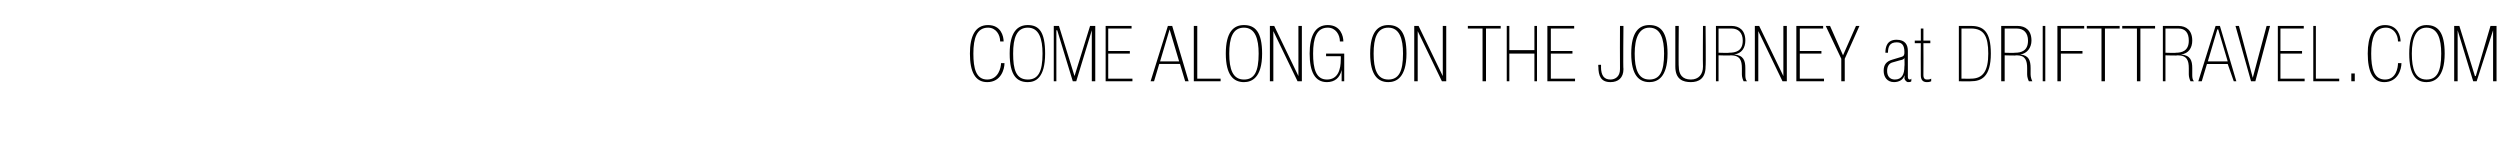 <?xml version="1.0" standalone="no"?><!DOCTYPE svg PUBLIC "-//W3C//DTD SVG 1.1//EN" "http://www.w3.org/Graphics/SVG/1.1/DTD/svg11.dtd"><svg xmlns="http://www.w3.org/2000/svg" version="1.1" width="289.2px" height="16.6px" viewBox="0 -3 289.2 16.6" style="top:-3px"><desc>COME ALONG ON THE JOURNEY at DRIFTTRAVEL COM</desc><defs/><g id="Polygon103504"><path d="m115.7 1.8c0-.8-.5-1.6-1.4-1.6c-1.3 0-1.7 1.2-1.7 3c0 1.7.3 3 1.6 3c1.3 0 1.6-1.4 1.6-1.9h.4c0 .7-.4 2.2-2 2.2c-1.4 0-2-1.2-2-3.3c0-2 .6-3.3 2.1-3.3c1.5 0 1.8 1.3 1.8 1.9h-.4zm5.2 1.4c0 2.8-1.1 3.3-2 3.3c-1.3 0-2.1-.8-2.1-3.3c0-2.5.9-3.3 2.1-3.3c1.3 0 2 .8 2 3.3zm-3.7 0c0 1.8.3 3 1.7 3c1.2 0 1.7-.9 1.7-3c0-1.7-.4-3-1.7-3c-1.3 0-1.7 1.2-1.7 3zm9.1-2.7l-1.8 5.9h-.4L122.3.5h-.1v5.9h-.3V0h.6l1.8 5.8l1.8-5.8h.6v6.4h-.4V.5zm1.6-.5h3v.3h-2.7v2.6h2.5v.3h-2.5v2.9h2.8v.3h-3.1V0zm7.4.4l-1.1 3.7h2.2L135.3.4zm1.2 4h-2.4l-.6 2h-.4l2-6.4h.5l1.9 6.4h-.4l-.6-2zm1.6-4.4h.4v6.1h2.7v.3h-3.1V0zm7.9 3.2c0 2.8-1.2 3.3-2.1 3.3c-1.2 0-2.1-.8-2.1-3.3c0-2.5.9-3.3 2.1-3.3c1.3 0 2.1.8 2.1 3.3zm-3.8 0c0 1.8.4 3 1.7 3c1.2 0 1.7-.9 1.7-3c0-1.7-.4-3-1.7-3c-1.3 0-1.7 1.2-1.7 3zm5.2-3.2l2.8 5.8V0h.4v6.4h-.5L147.3.6v5.8h-.4V0h.5zm7.8 5.1s-.02.03 0 0c-.2.9-.8 1.4-1.7 1.4c-1.4 0-2-1.2-2-3.3c0-2 .6-3.3 2.1-3.3c1.5 0 1.8 1.3 1.8 1.9h-.4c0-.8-.5-1.6-1.4-1.6c-1.3 0-1.7 1.2-1.7 3c0 1.7.3 3 1.6 3c1.3 0 1.6-1.2 1.6-2.3c.02.01 0-.4 0-.4h-1.7v-.3h2.1v3.2h-.3V5.1zm7.5-1.9c0 2.8-1.2 3.3-2.1 3.3c-1.2 0-2.1-.8-2.1-3.3c0-2.5.9-3.3 2.1-3.3c1.3 0 2.1.8 2.1 3.3zm-3.8 0c0 1.8.4 3 1.7 3c1.2 0 1.7-.9 1.7-3c0-1.7-.4-3-1.7-3c-1.3 0-1.7 1.2-1.7 3zm5.2-3.2l2.8 5.8V0h.4v6.4h-.5L164 .6v5.8h-.4V0h.5zm7.4.3h-1.7v-.3h3.8v.3h-1.7v6.1h-.4V.3zm2.8-.3h.3v2.8h2.9V0h.3v6.4h-.3V3.2h-2.9v3.2h-.3V0zm4.7 0h3.1v.3h-2.7v2.6h2.5v.3h-2.5v2.9h2.8v.3H179V0zm6.2 4.7c0 1.1.4 1.5 1.1 1.5c.5 0 1.1-.3 1.1-1.2c-.02-.04 0-5 0-5h.4s-.05 4.96 0 5c0 1-.6 1.5-1.5 1.5c-1.1 0-1.4-.7-1.4-1.8c-.04-.01 0-.2 0-.2h.3s.03.24 0 .2zm7.7-1.5c0 2.8-1.2 3.3-2.1 3.3c-1.2 0-2.1-.8-2.1-3.3c0-2.5.9-3.3 2.1-3.3c1.3 0 2.1.8 2.1 3.3zm-3.8 0c0 1.8.4 3 1.7 3c1.2 0 1.7-.9 1.7-3c0-1.7-.4-3-1.7-3c-1.2 0-1.7 1.2-1.7 3zm5.1 1.5c0 .9.4 1.5 1.4 1.5c.9 0 1.4-.6 1.4-1.5c-.03.03 0-4.7 0-4.7h.3s.05 4.65 0 4.7c0 1.4-.8 1.8-1.7 1.8c-.9 0-1.8-.3-1.8-1.8V0h.4s-.04 4.73 0 4.7zm4.3-4.7h1.8c.9 0 1.6.5 1.6 1.7c0 .8-.4 1.5-1.3 1.6c1.1.1 1.3.7 1.3 1.6v.7c0 .3 0 .6.2.8h-.4c-.1-.2-.2-.5-.2-.8v-.7c0-.9-.2-1.5-1.3-1.5c.02.05-1.4 0-1.4 0v3h-.3V0zm1.5 3.1c.8 0 1.6-.2 1.6-1.4c0-.9-.5-1.4-1.3-1.4h-1.5v2.8s1.24.04 1.2 0zm3.5-3.1l2.8 5.8V0h.4v6.4h-.5L203.4.6v5.8h-.4V0h.5zm4.3 0h3.1v.3h-2.7v2.6h2.5v.3h-2.5v2.9h2.8v.3h-3.2V0zm5.2 3.8L211.2 0h.5l1.5 3.4l1.5-3.4h.4l-1.7 3.8v2.6h-.4V3.8zm7.7 2.1c0 .2.1.3.2.3c.1 0 .1 0 .2-.1v.3c-.1.1-.2.1-.4.1c-.1 0-.4-.2-.4-.5c.04-.03 0-.3 0-.3c0 0 .03-.03 0 0c-.1.5-.6.8-1.2.8c-.8 0-1.2-.6-1.2-1.3c0-.7.3-1.1 1-1.3l1-.3c.4-.1.4-.3.4-.6c0-.9-.4-1.1-.9-1.1c-.8 0-1 .5-1 1.2h-.3c0-.7.2-1.5 1.3-1.5c1 0 1.3.6 1.3 1.3v3zm-.4-2.2s.03-.02 0 0c-.1.2-.2.2-.6.3l-.7.2c-.5.1-.7.5-.7 1c0 .6.3 1 .9 1c.8 0 1.1-.6 1.1-1.5c.04-.05 0-1 0-1zm1.2-2h.7V.3h.3v1.4h.8v.3h-.8s.02 3.65 0 3.7c0 .4.2.5.4.5c.2 0 .3 0 .5-.1v.3c-.2.1-.4.1-.5.1c-.5 0-.7-.3-.7-.8c-.02-.01 0-3.7 0-3.7h-.7v-.3zm6.5 4.4c1.4 0 2-.9 2-2.9c0-2-.5-2.9-2-2.9c.02.01-1.1 0-1.1 0v5.8s1.12.02 1.1 0zM226.6 0h1.4c1.4 0 2.3.6 2.3 3.2c0 2.7-1.1 3.2-2.3 3.2c.02.03-1.4 0-1.4 0V0zm4.9 0h1.9c.9 0 1.6.5 1.6 1.7c0 .8-.5 1.5-1.3 1.6c1 .1 1.2.7 1.2 1.6v.7c0 .3.1.6.2.8h-.4c-.1-.2-.2-.5-.2-.8v-.7c0-.9-.2-1.5-1.2-1.5c-.04.05-1.4 0-1.4 0v3h-.4V0zm1.6 3.1c.7 0 1.5-.2 1.5-1.4c0-.9-.5-1.4-1.3-1.4h-1.4v2.8s1.18.04 1.2 0zm3.2-3.1h.3v6.4h-.3V0zm1.7 0h3.1v.3h-2.7v2.6h2.5v.3h-2.5v3.2h-.4V0zm5.1.3h-1.7v-.3h3.8v.3h-1.7v6.1h-.4V.3zm4.1 0h-1.7v-.3h3.8v.3h-1.7v6.1h-.4V.3zm3-.3h1.8c.9 0 1.6.5 1.6 1.7c0 .8-.4 1.5-1.3 1.6c1.1.1 1.3.7 1.3 1.6v.7c0 .3 0 .6.2.8h-.4c-.1-.2-.2-.5-.2-.8v-.7c0-.9-.2-1.5-1.3-1.5c.01.05-1.4 0-1.4 0v3h-.3V0zm1.5 3.1c.7 0 1.5-.2 1.5-1.4c0-.9-.4-1.4-1.2-1.4h-1.5v2.8s1.23.04 1.2 0zm4.9-2.7h-.1l-1.1 3.7h2.3L256.6.4zm1.1 4h-2.4l-.6 2h-.4l2-6.4h.5l1.9 6.4h-.3l-.7-2zm.9-4.4h.4l1.6 6l1.6-6h.4l-1.7 6.4h-.5L258.6 0zm4.9 0h3v.3h-2.7v2.6h2.5v.3h-2.5v2.9h2.8v.3h-3.1V0zm4.1 0h.3v6.1h2.7v.3h-3V0zm4.4 5.5h.4v.9h-.4v-.9zm5.4-3.7c0-.8-.5-1.6-1.4-1.6c-1.3 0-1.7 1.2-1.7 3c0 1.7.3 3 1.6 3c1.3 0 1.5-1.4 1.5-1.9h.4c0 .7-.4 2.2-2 2.2c-1.3 0-1.9-1.2-1.9-3.3c0-2 .6-3.3 2-3.3c1.5 0 1.8 1.3 1.8 1.9h-.3zm5.4 1.4c0 2.8-1.2 3.3-2.1 3.3c-1.2 0-2-.8-2-3.3c0-2.5.9-3.3 2-3.3c1.3 0 2.1.8 2.1 3.3zm-3.8 0c0 1.8.4 3 1.7 3c1.2 0 1.7-.9 1.7-3c0-1.7-.4-3-1.7-3c-1.2 0-1.7 1.2-1.7 3zm9.4-2.7l-1.9 5.9h-.4L284.3.5v5.9h-.4V0h.6l1.8 5.8h.1l1.7-5.8h.7v6.4h-.4V.5z" stroke="none" fill="#000"/></g></svg>